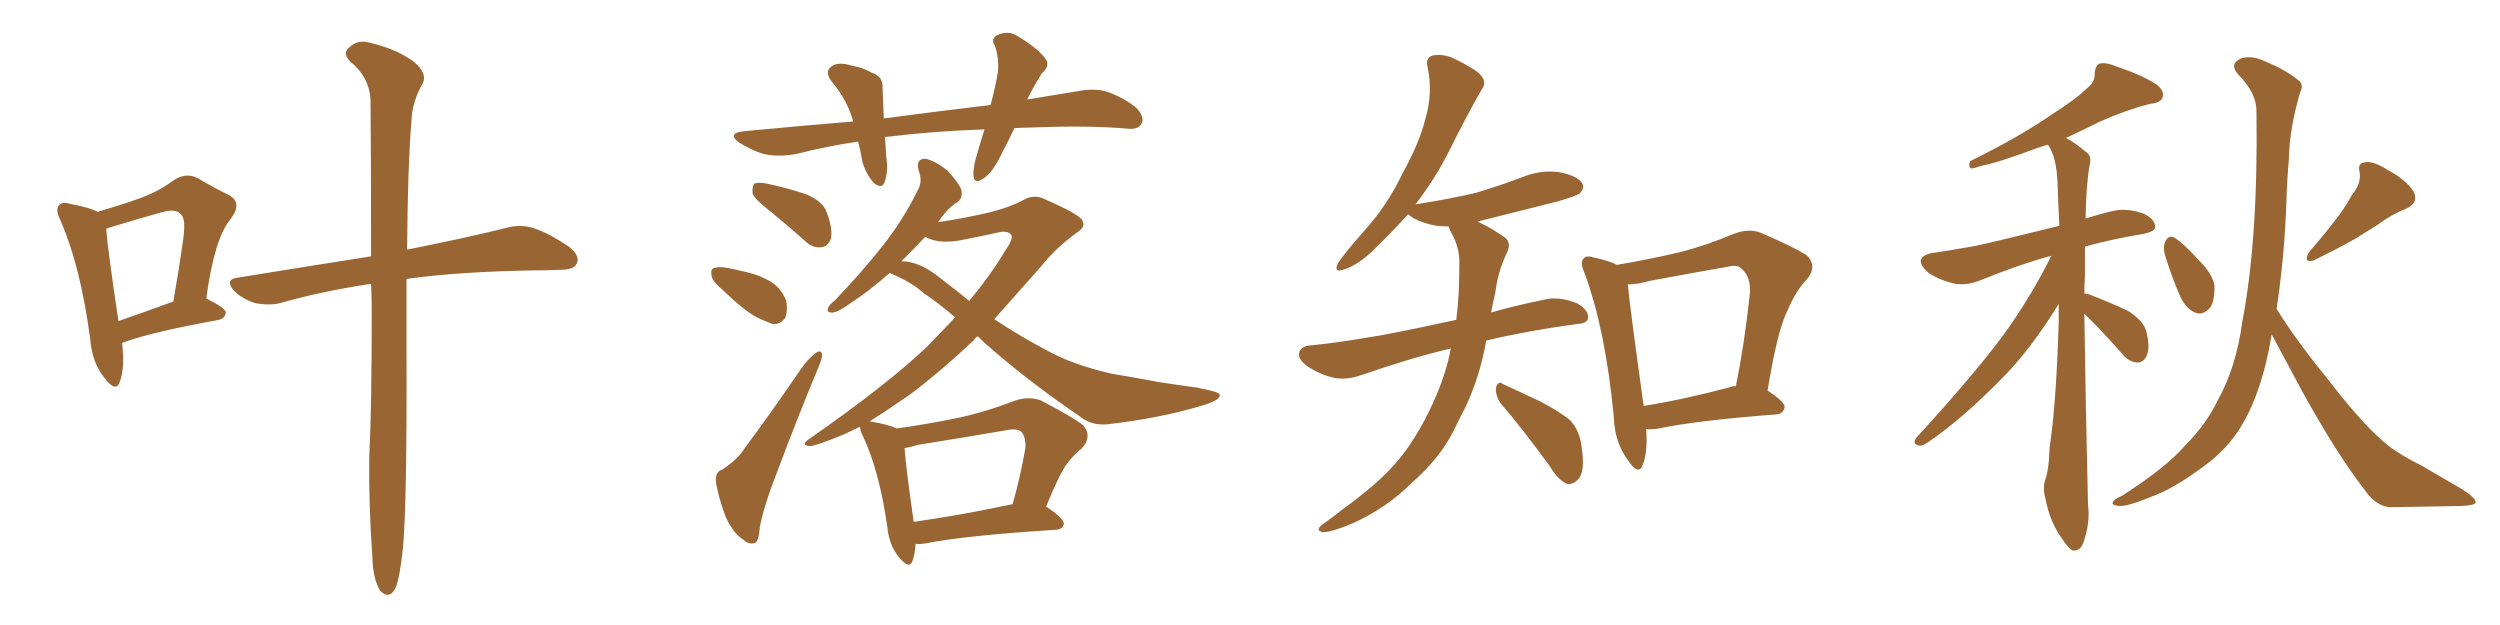 <svg xmlns="http://www.w3.org/2000/svg" xmlns:xlink="http://www.w3.org/1999/xlink" width="600" height="150"><path fill="#996633" padding="10" d="M29.30 82.32L29.30 82.32Q30.03 88.48 28.71 91.70L28.71 91.70Q27.83 94.34 25.05 90.67L25.05 90.67Q22.12 87.01 21.68 81.59L21.68 81.59Q19.34 63.87 14.50 52.88L14.50 52.88Q13.18 50.24 14.21 49.22L14.21 49.22Q14.94 48.34 16.85 48.93L16.85 48.93Q21.53 49.80 23.44 50.83L23.44 50.83Q29.00 49.22 33.11 47.75L33.11 47.75Q38.09 46.00 41.75 43.21L41.75 43.21Q44.68 41.31 47.46 42.77L47.46 42.77Q51.71 45.26 54.79 46.73L54.79 46.73Q58.45 48.63 55.22 52.73L55.22 52.73Q51.42 57.42 49.51 71.63L49.51 71.63Q54.20 73.97 54.20 75L54.20 75Q54.05 76.32 52.59 76.76L52.59 76.76Q37.21 79.54 30.47 81.88L30.47 81.88Q29.74 82.18 29.30 82.32ZM28.42 77.05L28.42 77.05Q34.42 75 41.60 72.36L41.60 72.36Q42.92 64.89 43.80 58.59L43.80 58.59Q44.82 52.44 43.36 51.42L43.36 51.42Q42.33 49.95 38.67 50.98L38.67 50.98Q32.96 52.59 26.66 54.49L26.66 54.49Q25.63 54.79 25.49 54.93L25.49 54.93Q25.78 59.33 28.42 77.05ZM89.06 68.12L89.06 68.12L89.06 68.12Q77.34 69.87 67.53 72.66L67.53 72.66Q65.04 73.39 61.52 72.80L61.52 72.80Q58.59 72.07 56.25 69.87L56.25 69.87Q53.76 67.09 56.98 66.65L56.98 66.65Q74.12 63.87 89.06 61.52L89.06 61.52Q89.06 37.21 88.92 23.88L88.92 23.88Q88.62 18.46 84.08 14.79L84.08 14.79Q82.18 12.89 83.64 11.57L83.64 11.57Q85.69 9.38 88.77 10.25L88.77 10.25Q95.51 11.87 99.46 14.94L99.46 14.94Q102.54 17.58 101.51 19.92L101.51 19.92Q98.88 24.32 98.73 29.30L98.73 29.30Q97.85 39.70 97.71 59.91L97.71 59.91Q112.35 56.98 121.73 54.64L121.73 54.64Q124.95 53.76 128.17 54.79L128.17 54.79Q131.69 55.96 136.52 59.18L136.52 59.18Q139.31 61.38 138.43 63.28L138.43 63.28Q137.70 64.75 134.47 64.75L134.47 64.75Q131.69 64.89 128.47 64.89L128.47 64.89Q110.01 65.19 97.56 66.94L97.56 66.94Q97.56 74.56 97.56 83.06L97.56 83.06Q97.71 121.29 96.68 131.84L96.68 131.84Q95.95 138.43 95.07 140.77L95.07 140.77Q93.60 144.14 91.26 141.80L91.26 141.80Q89.50 139.01 89.36 133.59L89.36 133.59Q88.48 121.00 88.62 109.86L88.62 109.86Q89.21 98.14 89.21 75.15L89.21 75.15Q89.21 71.34 89.06 68.12ZM243.46 30.76L243.46 30.76Q241.99 33.84 240.53 36.62L240.53 36.62Q238.33 41.31 236.13 42.77L236.13 42.77Q233.79 44.38 233.64 42.19L233.64 42.19Q233.50 40.14 234.52 36.91L234.52 36.91Q235.40 33.84 236.28 31.05L236.28 31.05Q223.83 31.49 213.13 32.81L213.13 32.81Q212.55 32.81 212.40 32.96L212.40 32.96Q212.55 35.30 212.70 37.65L212.70 37.65Q213.28 41.02 212.26 43.80L212.26 43.80Q211.67 45.41 209.77 43.95L209.77 43.95Q207.86 41.89 206.98 38.82L206.98 38.82Q206.54 36.33 205.96 33.98L205.96 33.98Q198.78 35.01 191.31 36.91L191.31 36.91Q186.62 37.79 183.11 36.91L183.11 36.91Q180.32 36.04 177.25 34.13L177.25 34.13Q174.46 31.93 178.56 31.49L178.56 31.49Q192.33 30.18 204.79 29.15L204.79 29.15Q203.32 24.02 199.66 19.63L199.66 19.63Q197.46 16.85 200.24 15.53L200.24 15.53Q202.00 14.94 204.64 15.82L204.64 15.82Q206.84 16.11 209.18 17.43L209.18 17.43Q211.96 18.31 211.82 21.09L211.82 21.09Q211.96 24.32 212.11 28.42L212.11 28.42Q225.44 26.66 237.74 25.20L237.74 25.20Q238.92 20.80 239.50 17.29L239.50 17.29Q239.79 13.77 238.77 10.99L238.77 10.99Q237.74 9.38 239.21 8.50L239.21 8.50Q241.85 7.18 244.19 8.64L244.19 8.64Q249.02 11.57 250.78 13.92L250.78 13.92Q252.25 15.67 250.05 17.58L250.05 17.58Q247.85 21.09 246.53 23.88L246.53 23.88Q252.83 22.85 258.98 21.83L258.98 21.83Q262.94 21.09 266.02 22.12L266.02 22.12Q270.26 23.73 272.90 26.07L272.90 26.07Q274.80 28.27 273.93 29.74L273.93 29.74Q273.19 31.05 271.00 30.91L271.00 30.91Q261.18 30.03 247.12 30.62L247.12 30.62Q245.21 30.62 243.46 30.76ZM185.01 50.83L185.01 50.83Q181.20 47.90 180.62 46.44L180.62 46.44Q180.47 44.68 181.05 44.09L181.05 44.09Q181.93 43.65 184.13 44.09L184.13 44.09Q188.96 45.12 193.36 46.58L193.36 46.58Q197.61 48.34 198.49 51.12L198.49 51.12Q199.95 55.22 199.37 57.42L199.37 57.42Q198.63 59.18 197.17 59.33L197.17 59.33Q194.97 59.62 193.07 57.71L193.07 57.71Q188.96 54.05 185.01 50.83ZM173.44 69.58L173.44 69.58Q171.24 67.82 170.80 66.36L170.80 66.36Q170.51 64.60 171.09 64.45L171.09 64.45Q172.27 63.87 174.61 64.31L174.61 64.31Q176.22 64.60 177.98 65.04L177.98 65.04Q181.79 65.77 184.86 67.53L184.86 67.53Q187.35 68.99 188.67 72.07L188.67 72.07Q189.11 74.27 188.53 76.17L188.53 76.17Q187.35 77.93 185.45 77.78L185.45 77.78Q183.84 77.20 181.64 76.17L181.64 76.17Q178.42 74.41 173.44 69.58ZM173.44 112.65L173.44 112.65Q177.10 110.16 178.56 107.81L178.56 107.81Q185.30 98.73 192.48 88.18L192.48 88.18Q194.38 85.69 195.85 84.67L195.85 84.67Q197.17 83.79 197.31 85.25L197.31 85.25Q197.31 86.13 196.29 88.48L196.29 88.48Q191.46 100.05 186.47 113.38L186.47 113.38Q183.40 121.14 182.37 126.42L182.37 126.42Q182.08 130.22 181.05 130.37L181.05 130.37Q179.59 130.66 178.56 129.64L178.56 129.64Q176.07 128.17 174.17 124.07L174.17 124.07Q172.41 119.38 171.83 115.72L171.83 115.72Q171.53 113.23 173.44 112.65ZM219.73 130.52L219.73 130.52Q219.58 133.15 218.99 134.62L218.99 134.62Q218.26 136.82 215.63 133.59L215.63 133.59Q213.43 130.81 212.99 126.71L212.99 126.71Q211.08 113.09 207.13 104.74L207.13 104.74Q206.40 103.27 206.40 102.39L206.40 102.39Q204.35 103.42 202.44 104.30L202.44 104.30Q195.70 107.08 194.24 107.08L194.24 107.08Q192.04 106.79 194.24 105.32L194.24 105.32Q212.99 92.29 222.80 82.91L222.80 82.91Q226.17 79.39 229.25 76.17L229.25 76.17Q225.15 72.66 221.63 70.31L221.63 70.31Q218.85 67.82 214.45 65.92L214.45 65.92Q213.72 65.63 213.57 65.48L213.57 65.48Q208.15 70.17 204.49 72.51L204.49 72.51Q201.27 74.85 199.95 75L199.95 75Q198.19 75.15 198.78 73.83L198.78 73.83Q199.07 73.10 200.39 72.07L200.39 72.07Q206.84 65.33 211.82 59.03L211.82 59.03Q216.80 52.73 220.31 45.56L220.31 45.56Q221.48 43.51 220.46 40.87L220.46 40.87Q219.73 38.09 222.07 38.09L222.07 38.09Q224.27 38.53 227.34 40.87L227.34 40.87Q230.27 44.09 230.71 45.56L230.71 45.56Q231.15 47.46 229.83 48.49L229.83 48.49Q227.49 49.80 225.15 53.32L225.15 53.32Q231.15 52.44 237.45 50.98L237.45 50.98Q242.29 49.80 245.51 48.05L245.51 48.05Q248.29 46.44 250.93 47.90L250.93 47.90Q259.72 51.71 259.86 53.17L259.86 53.17Q260.60 54.49 258.25 55.96L258.25 55.96Q253.13 59.77 250.05 63.72L250.05 63.72Q244.04 70.46 238.62 76.61L238.62 76.61Q245.07 80.86 251.22 84.08L251.22 84.08Q257.23 87.45 266.60 89.65L266.60 89.65Q271.00 90.38 278.17 91.70L278.17 91.70Q282.86 92.43 287.26 93.02L287.26 93.02Q292.53 94.04 292.68 94.63L292.68 94.63Q293.26 95.95 288.28 97.41L288.28 97.41Q278.47 100.34 266.02 101.81L266.02 101.81Q261.91 102.25 259.13 99.90L259.13 99.90Q248.14 92.43 239.21 84.81L239.21 84.81Q236.57 82.62 234.67 80.71L234.67 80.71Q233.94 81.15 233.79 81.59L233.79 81.59Q225.88 89.06 218.26 94.78L218.26 94.78Q212.99 98.44 208.59 101.22L208.59 101.22Q208.89 101.07 209.33 101.22L209.33 101.22Q213.43 101.95 215.19 102.83L215.19 102.83Q222.51 101.81 229.69 100.34L229.69 100.34Q236.57 98.88 243.75 96.09L243.75 96.09Q246.97 95.07 249.76 96.09L249.76 96.09Q257.67 100.20 260.01 102.10L260.01 102.10Q262.21 104.88 259.57 107.67L259.57 107.67Q257.81 108.98 256.05 111.33L256.05 111.33Q254.15 113.96 251.07 121.58L251.07 121.58Q255.32 124.37 255.32 125.68L255.32 125.68Q255.18 127.00 253.42 127.15L253.42 127.15Q232.18 128.47 222.36 130.37L222.36 130.37Q220.75 130.66 219.73 130.52ZM219.29 125.24L219.29 125.24Q229.83 123.78 243.02 121.00L243.02 121.00Q244.78 114.99 246.09 107.52L246.09 107.52Q246.24 105.03 245.21 103.71L245.21 103.71Q244.19 102.69 241.41 103.27L241.41 103.27Q231.15 105.03 220.17 106.79L220.17 106.79Q218.41 107.37 217.09 107.52L217.09 107.52Q217.38 111.91 219.29 125.24ZM225.73 66.80L225.73 66.80L225.73 66.80Q229.39 69.58 232.62 72.22L232.62 72.22Q237.74 66.06 241.41 59.91L241.41 59.91Q243.16 57.42 242.72 56.40L242.72 56.40Q241.85 55.22 239.50 55.81L239.50 55.81Q235.55 56.69 230.27 57.71L230.27 57.71Q225.15 58.59 222.07 56.84L222.07 56.84Q218.99 60.06 216.36 62.70L216.36 62.70Q220.75 62.70 225.73 66.80ZM388.04 63.57L388.04 63.57Q395.80 62.26 403.27 60.50L403.27 60.50Q409.57 58.89 416.16 56.10L416.16 56.10Q419.68 54.79 422.46 55.81L422.46 55.81Q430.96 59.47 433.74 61.38L433.74 61.38Q436.23 64.01 433.59 67.09L433.59 67.09Q430.96 69.87 429.05 74.41L429.05 74.41Q426.56 79.25 424.22 93.75L424.22 93.75Q428.32 96.39 428.32 97.71L428.32 97.71Q428.03 99.32 426.27 99.46L426.27 99.46Q407.08 100.93 398.14 102.83L398.14 102.83Q396.39 103.13 395.07 102.98L395.07 102.98Q395.51 108.54 394.19 111.77L394.19 111.77Q393.16 114.11 390.82 110.60L390.82 110.60Q387.45 106.20 387.30 99.90L387.30 99.90Q385.25 78.81 380.27 65.48L380.27 65.48Q379.10 62.99 380.13 61.96L380.13 61.96Q380.71 61.23 382.62 61.82L382.62 61.82Q386.57 62.70 388.04 63.57ZM390.67 68.26L390.67 68.26Q391.26 74.41 394.48 97.41L394.48 97.41Q403.86 95.95 415.43 92.87L415.43 92.87Q416.02 92.58 416.60 92.72L416.60 92.72Q418.65 82.76 419.97 70.46L419.97 70.46Q420.26 66.36 417.92 64.45L417.92 64.45Q417.04 63.43 414.70 64.01L414.70 64.01Q405.47 65.63 396.09 67.38L396.09 67.38Q393.02 68.26 390.67 68.26ZM360.06 96.68L360.06 96.68Q358.89 94.92 359.03 93.02L359.03 93.02Q359.62 91.26 360.64 92.14L360.64 92.14Q363.87 93.60 369.73 96.39L369.73 96.39Q374.71 99.02 376.90 100.93L376.90 100.93Q379.10 103.42 379.54 106.93L379.54 106.93Q380.57 113.38 378.66 115.14L378.66 115.14Q377.49 116.31 376.17 116.16L376.17 116.16Q373.97 115.28 372.07 112.06L372.07 112.06Q365.48 102.98 360.06 96.68ZM348.19 83.64L348.19 83.64L348.19 83.64Q339.26 85.69 326.51 90.09L326.51 90.09Q323.14 91.26 320.07 90.67L320.07 90.67Q316.55 89.79 313.77 87.89L313.77 87.89Q311.28 86.13 311.87 84.38L311.87 84.38Q312.45 83.06 314.36 82.91L314.36 82.91Q320.65 82.32 328.13 81.01L328.13 81.01Q332.67 80.42 349.51 76.76L349.51 76.76Q349.95 73.10 350.10 69.87L350.10 69.87Q350.24 66.50 350.24 63.43L350.24 63.43Q350.39 59.33 348.19 55.66L348.19 55.66Q347.75 54.79 347.75 54.35L347.75 54.35Q346.29 54.35 344.82 54.20L344.82 54.20Q341.46 53.61 339.11 52.29L339.11 52.29Q338.09 51.56 337.94 51.42L337.94 51.42Q333.84 55.96 329.30 60.35L329.30 60.35Q325.49 63.87 322.27 64.75L322.27 64.75Q320.07 65.48 321.09 63.13L321.09 63.13Q323.29 60.06 327.69 55.08L327.69 55.08Q332.96 49.22 336.62 41.60L336.62 41.60Q340.72 34.13 342.04 28.71L342.04 28.71Q343.95 22.41 342.63 16.11L342.63 16.11Q342.04 13.92 343.80 13.33L343.80 13.33Q346.00 12.89 348.34 13.77L348.34 13.77Q351.86 15.38 354.64 17.29L354.64 17.29Q357.13 19.48 355.66 21.39L355.66 21.39Q351.86 27.98 347.90 36.04L347.90 36.04Q344.53 42.77 339.70 49.07L339.70 49.07Q339.99 48.93 340.43 48.93L340.43 48.93Q347.90 47.75 354.20 46.29L354.20 46.29Q360.06 44.53 365.04 42.63L365.04 42.63Q369.58 40.72 374.12 41.31L374.12 41.31Q378.66 42.19 379.69 43.95L379.69 43.95Q380.42 45.12 379.10 46.44L379.10 46.44Q378.37 47.02 373.83 48.34L373.83 48.34Q363.87 50.83 354.64 53.17L354.64 53.17Q355.08 53.47 355.52 53.61L355.52 53.61Q357.71 54.64 360.50 56.54L360.50 56.54Q362.99 57.86 361.67 60.64L361.67 60.64Q359.47 65.19 358.89 70.17L358.89 70.17Q358.30 72.66 357.86 75L357.86 75Q363.43 73.39 370.61 71.92L370.61 71.92Q374.12 71.04 378.52 72.80L378.52 72.80Q381.30 74.41 381.15 76.32L381.15 76.32Q381.01 77.64 378.37 77.78L378.37 77.78Q366.50 79.39 356.69 81.74L356.69 81.74Q355.22 90.23 351.71 97.71L351.71 97.71Q350.24 100.49 348.78 103.56L348.78 103.56Q345.41 110.16 338.67 116.02L338.67 116.02Q332.81 121.88 324.76 125.54L324.76 125.54Q319.63 127.73 317.43 127.73L317.43 127.73Q315.53 127.29 317.43 125.83L317.43 125.83Q319.78 124.22 322.12 122.31L322.12 122.31Q324.61 120.56 326.37 119.09L326.37 119.09Q334.13 113.09 338.23 106.93L338.23 106.93Q343.36 99.32 346.44 90.38L346.44 90.38Q347.61 86.87 348.19 83.64ZM546.39 74.12L546.39 74.12Q550.78 81.30 558.40 90.67L558.40 90.67Q566.46 101.07 571.00 105.03L571.00 105.03Q574.37 108.40 580.96 111.62L580.96 111.62Q585.94 114.55 590.77 117.33L590.77 117.33Q594.29 119.53 594.14 120.56L594.14 120.56Q594.14 121.29 590.63 121.44L590.63 121.44Q582.71 121.58 573.49 121.73L573.49 121.73Q570.12 121.44 567.33 117.33L567.33 117.33Q560.89 108.98 552.83 94.48L552.83 94.48Q547.85 85.25 545.21 80.27L545.21 80.27Q544.63 83.79 543.75 87.45L543.75 87.45Q541.41 96.68 537.74 102.54L537.74 102.54Q534.52 107.81 529.10 111.77L529.10 111.77Q522.22 116.89 517.38 118.80L517.38 118.80Q510.64 121.58 508.74 121.44L508.74 121.44Q506.54 121.29 507.13 120.41L507.13 120.41Q507.42 119.82 509.33 118.95L509.33 118.95Q519.87 112.21 524.41 106.93L524.41 106.93Q529.54 101.81 532.32 95.95L532.32 95.95Q536.72 88.04 538.18 77.05L538.18 77.05Q541.99 57.13 541.55 26.66L541.55 26.66Q541.55 22.27 537.16 17.87L537.16 17.87Q534.96 15.38 537.74 14.06L537.74 14.06Q540.23 13.18 543.46 14.65L543.46 14.65Q548.73 16.85 551.51 19.19L551.51 19.19Q552.98 20.21 552.10 21.97L552.10 21.97Q549.46 30.76 549.32 38.38L549.32 38.38Q548.88 43.21 548.73 48.63L548.73 48.63Q548.29 61.38 546.39 74.12ZM564.40 46.88L564.40 46.88Q566.75 44.09 566.31 41.31L566.31 41.31Q565.72 39.11 567.63 38.96L567.63 38.96Q569.53 38.53 573.19 40.87L573.19 40.87Q577.29 43.07 579.20 45.85L579.20 45.85Q580.66 48.63 577.44 50.10L577.44 50.10Q573.78 51.56 570.70 53.91L570.70 53.91Q568.07 55.52 565.28 57.28L565.28 57.28Q561.47 59.47 555.18 62.55L555.18 62.55Q552.69 63.13 554.15 60.50L554.15 60.50Q557.52 56.69 560.30 53.03L560.30 53.03Q562.50 50.39 564.40 46.88ZM519.43 60.64L519.43 60.64Q519.14 58.89 519.73 57.86L519.73 57.86Q520.46 56.40 521.78 56.98L521.78 56.98Q523.97 58.30 528.08 62.84L528.08 62.84Q530.86 65.63 531.45 68.41L531.45 68.41Q531.59 71.78 530.57 73.68L530.57 73.68Q528.66 75.88 526.76 75L526.76 75Q524.41 73.97 522.95 70.46L522.95 70.46Q520.90 65.63 519.43 60.64ZM500.24 75.29L500.24 75.29L500.24 75.29Q500.54 96.39 501.12 121.14L501.12 121.14Q501.71 125.54 499.95 130.37L499.95 130.37Q499.22 132.28 497.46 132.13L497.46 132.13Q496.29 131.54 494.53 128.76L494.53 128.76Q491.89 124.95 490.87 119.53L490.87 119.53Q490.28 117.48 490.72 115.58L490.72 115.58Q491.75 112.94 491.89 107.52L491.89 107.52Q493.51 96.83 494.09 77.34L494.09 77.34Q494.09 74.85 494.09 72.95L494.09 72.95Q487.35 83.94 480.18 91.11L480.18 91.11Q470.95 100.49 463.04 105.91L463.04 105.91Q461.57 107.08 460.55 106.93L460.55 106.93Q458.94 106.64 459.81 105.18L459.81 105.18Q475.63 87.89 482.37 78.22L482.37 78.22Q487.94 70.17 492.33 61.38L492.33 61.38Q485.16 63.28 475.34 67.24L475.34 67.24Q472.12 68.55 469.34 68.12L469.34 68.12Q465.82 67.38 463.04 65.63L463.04 65.63Q460.84 63.87 460.99 62.40L460.99 62.40Q461.43 61.23 463.33 60.79L463.33 60.79Q468.31 60.06 474.02 59.03L474.02 59.03Q478.27 58.15 494.24 54.20L494.24 54.20Q493.95 48.19 493.80 43.65L493.80 43.65Q493.51 37.65 491.60 34.86L491.60 34.86Q491.46 34.72 491.46 34.72L491.46 34.72Q489.99 35.16 488.67 35.60L488.67 35.60Q479.88 38.96 475.34 39.84L475.34 39.84Q473.73 40.43 473.14 40.43L473.14 40.43Q472.27 39.99 472.85 38.67L472.85 38.67Q484.72 32.81 492.33 27.54L492.33 27.54Q498.34 23.73 500.98 21.09L500.98 21.09Q502.88 19.63 502.73 17.43L502.73 17.43Q502.88 15.82 503.91 15.23L503.91 15.23Q505.66 14.94 508.01 15.97L508.01 15.97Q514.45 18.16 517.68 20.36L517.68 20.36Q519.58 21.97 518.99 23.44L518.99 23.44Q518.41 24.76 516.06 24.90L516.06 24.90Q510.35 26.37 504.05 29.15L504.05 29.15Q499.95 31.20 495.85 33.11L495.85 33.11Q498.05 34.28 500.83 36.62L500.83 36.62Q502.00 37.50 501.56 39.40L501.56 39.40Q500.68 43.95 500.54 52.44L500.54 52.44Q503.32 51.56 506.84 50.68L506.84 50.68Q510.35 49.80 514.45 51.27L514.45 51.27Q517.24 52.59 517.24 54.49L517.24 54.49Q517.24 55.52 514.60 56.10L514.60 56.10Q506.69 57.42 500.39 59.18L500.39 59.18Q500.39 62.40 500.39 66.36L500.39 66.36Q500.24 68.26 500.24 70.46L500.24 70.46Q501.12 70.46 502.00 70.90L502.00 70.90Q506.54 72.66 510.64 74.56L510.64 74.56Q514.60 77.05 515.19 79.83L515.19 79.83Q516.06 83.64 515.19 85.40L515.19 85.40Q514.45 87.01 512.99 87.01L512.99 87.01Q510.94 86.87 509.47 85.11L509.47 85.11Q505.66 80.71 502.00 77.05L502.00 77.05Q500.83 75.88 500.24 75.29Z"/></svg>
